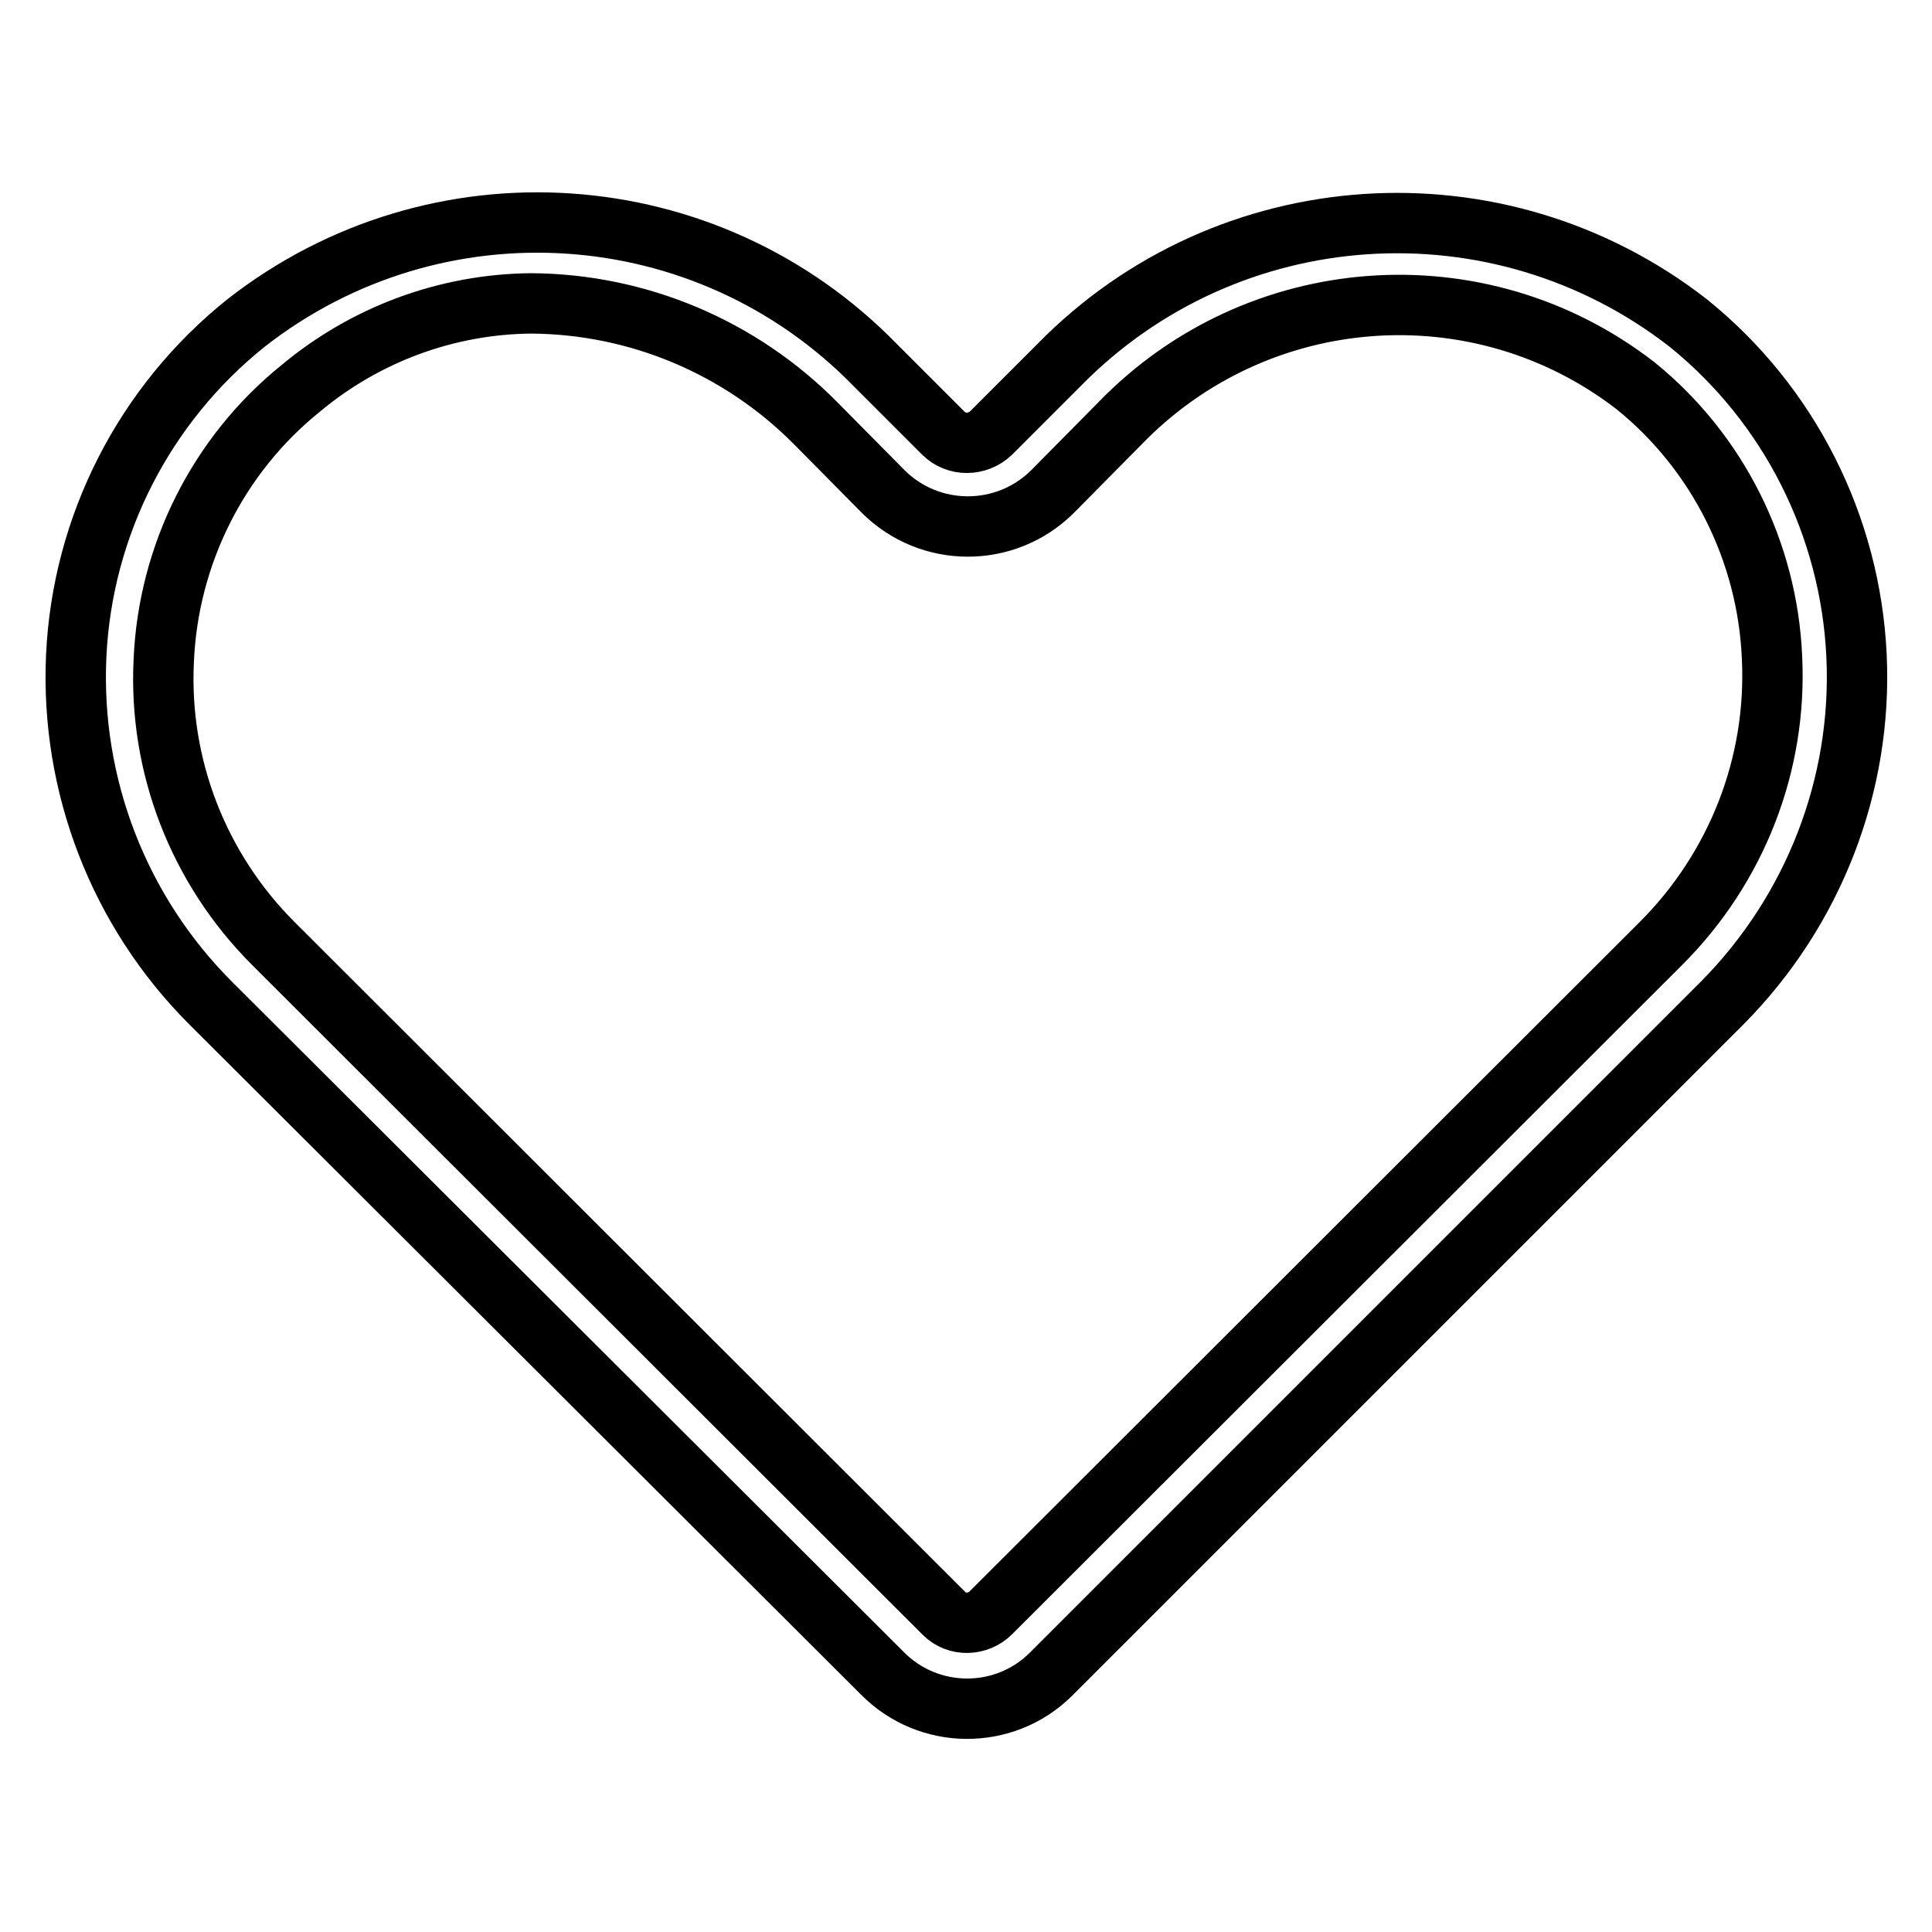 <?xml version="1.0" encoding="utf-8"?>
<!-- Svg Vector Icons : http://www.onlinewebfonts.com/icon -->
<!DOCTYPE svg PUBLIC "-//W3C//DTD SVG 1.1//EN" "http://www.w3.org/Graphics/SVG/1.1/DTD/svg11.dtd">
<svg version="1.1" xmlns="http://www.w3.org/2000/svg" xmlns:xlink="http://www.w3.org/1999/xlink" x="0px" y="0px" viewBox="0 0 256 256" enable-background="new 0 0 256 256" xml:space="preserve">
<g> <path stroke-width="8" fill-opacity="0" stroke="#000000"  d="M223.7,42.8c-25.2-19.6-61.1-17.2-83.4,5.6l-9,9c-1.8,1.7-4.6,1.7-6.3,0l-9-9 c-22.3-22.9-58.2-25.3-83.4-5.6C19.1,53.6,10.9,69.7,10.1,86.9c-0.8,17.2,5.7,33.9,17.8,46l89,88.8c6.1,6.2,16.1,6.3,22.3,0.2 c0.1-0.1,0.2-0.2,0.2-0.2l88.8-88.8c12.1-12.2,18.6-28.9,17.8-46C245.2,69.7,237.1,53.6,223.7,42.8L223.7,42.8z M220.1,125 l-88.8,88.7c-1.7,1.7-4.5,1.8-6.2,0.1c0,0-0.1-0.1-0.1-0.1L36.2,125c-9.9-9.9-15.2-23.5-14.5-37.5c0.6-14,7.2-27.2,18.1-36 c8.6-7.2,19.4-11.2,30.6-11.3c14.2,0.1,27.7,5.8,37.7,15.9l8.9,9c6.2,6.2,16.2,6.2,22.4,0.1c0,0,0,0,0.1-0.1l8.9-9 c18.2-18.8,47.6-21,68.3-5c10.9,8.8,17.5,22,18.1,36C235.5,101.3,230.1,115,220.1,125z"/></g>
</svg>